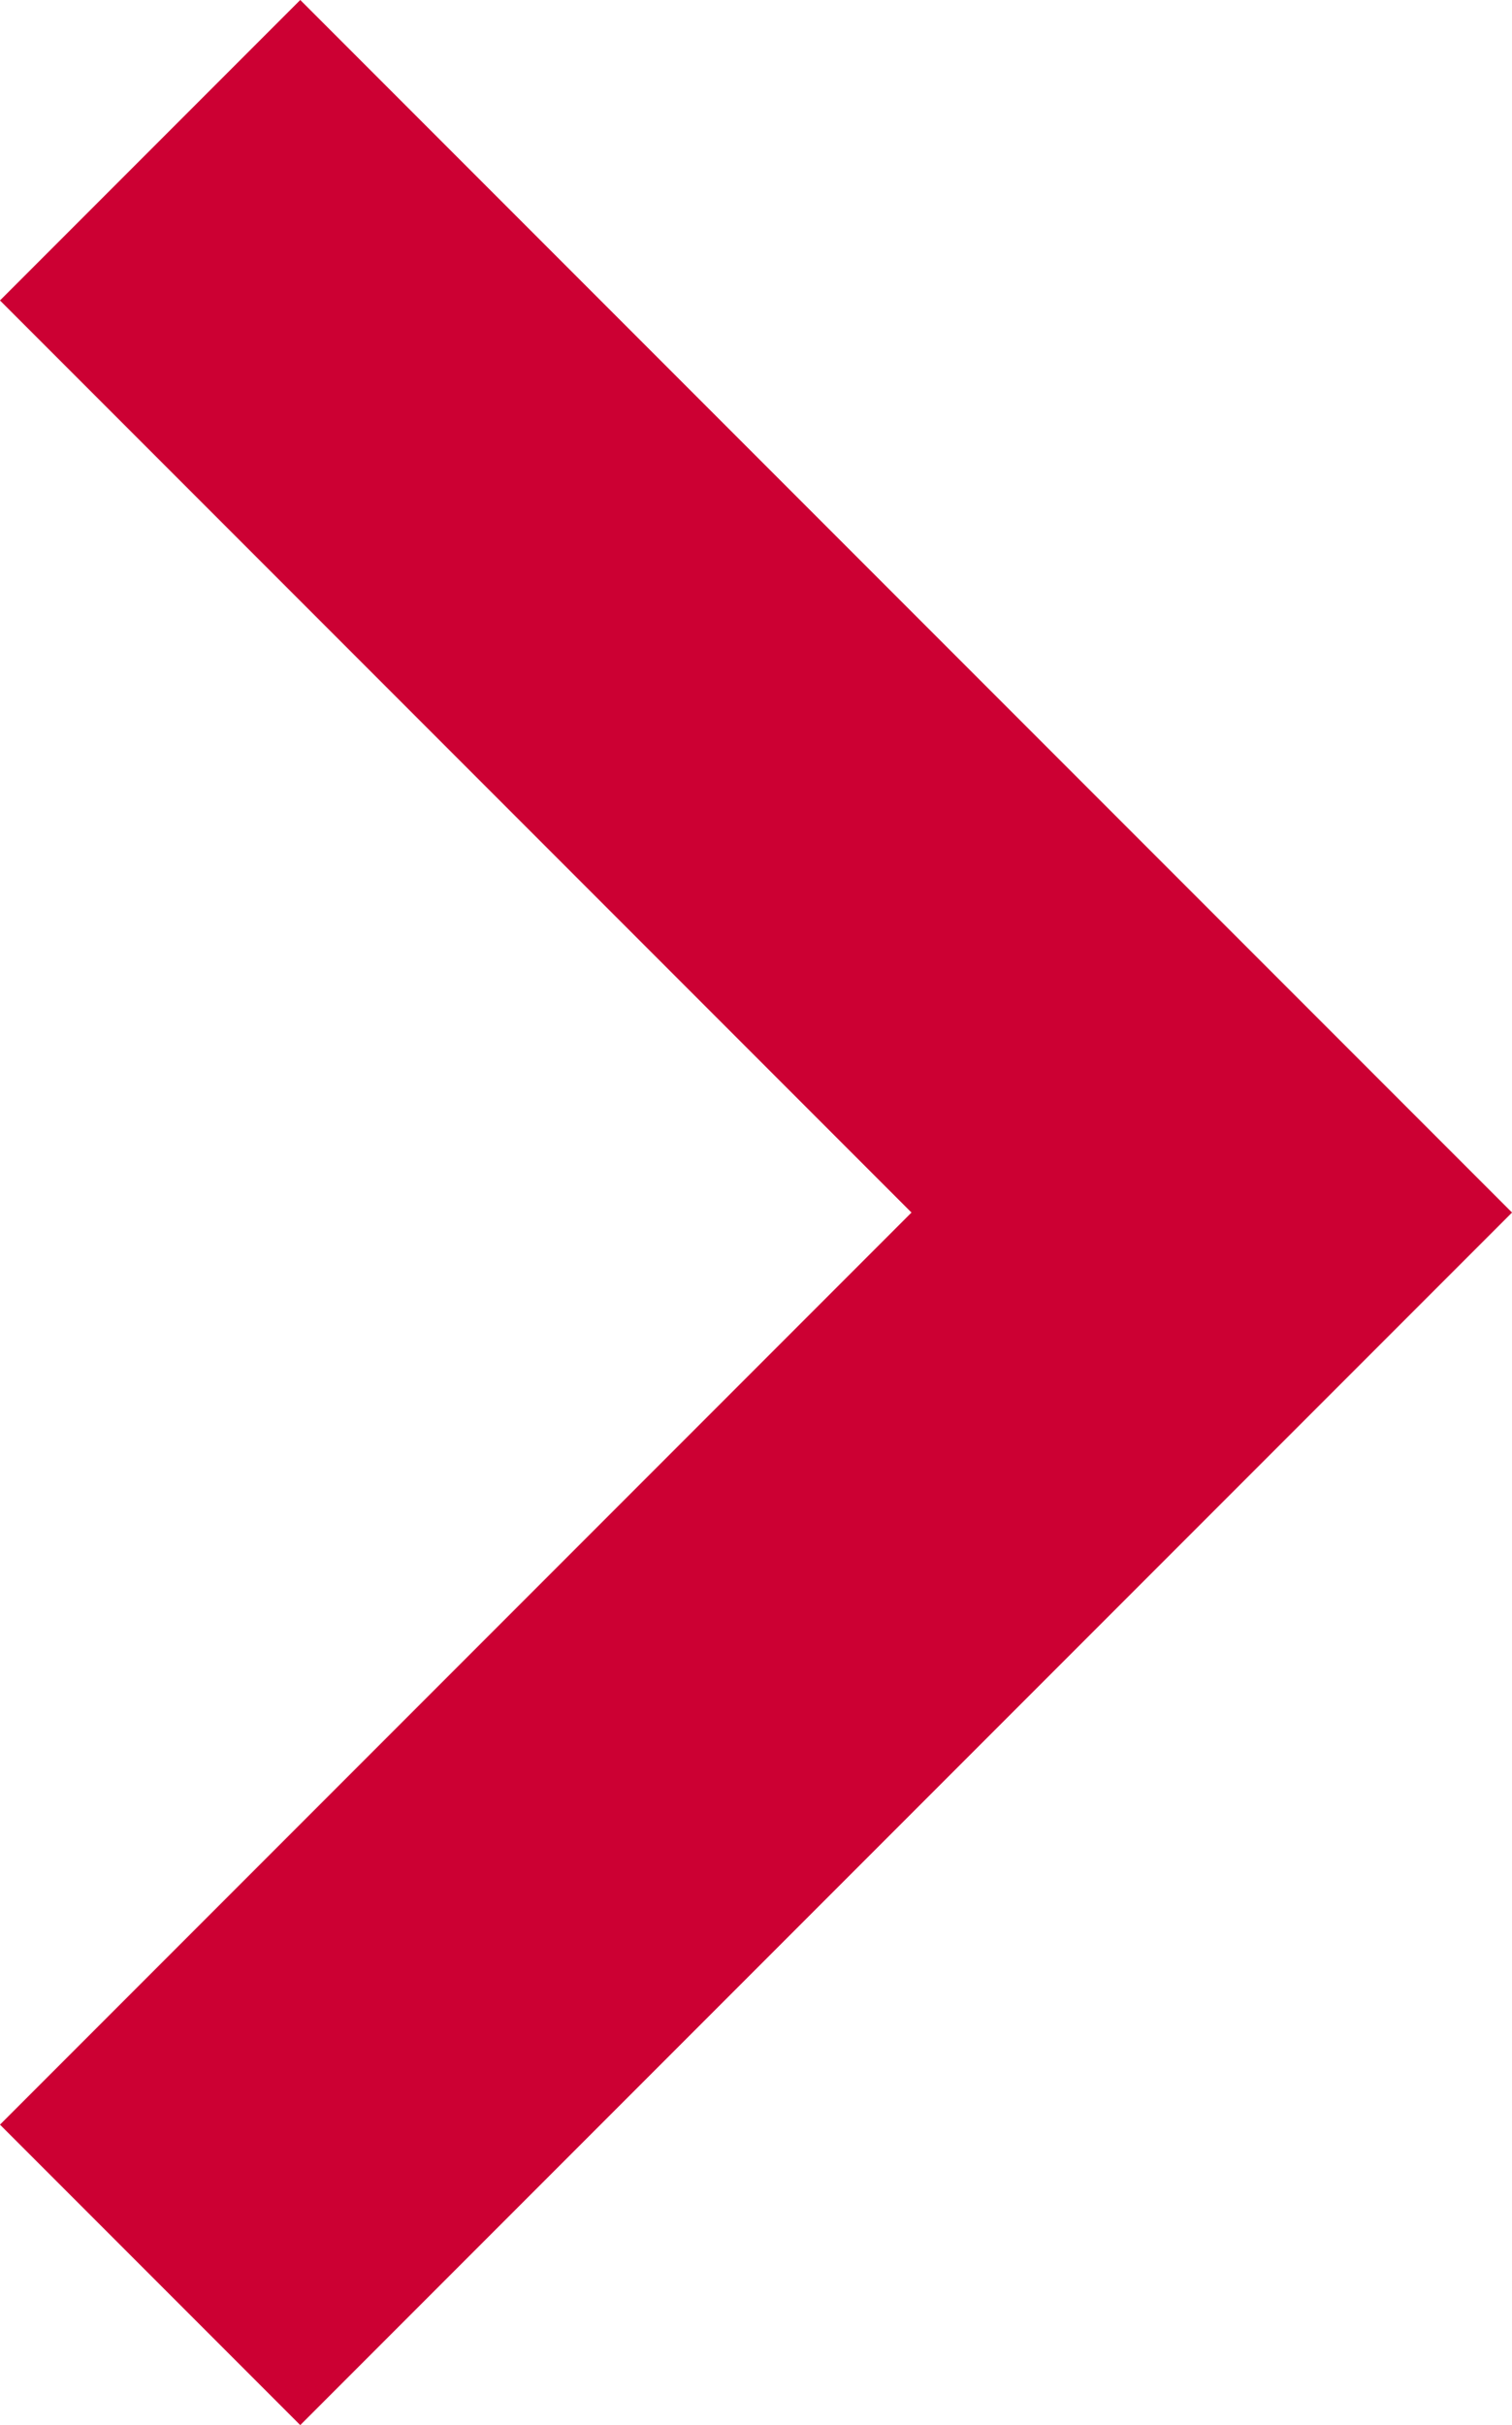 <svg xmlns="http://www.w3.org/2000/svg" viewBox="0 0 7.121 11.414">
  <path id="ar" d="M-201.974,963.144l5,5-5,5" transform="translate(202.681 -962.437)" fill="none" stroke="#c03" stroke-width="2"/>
</svg>
